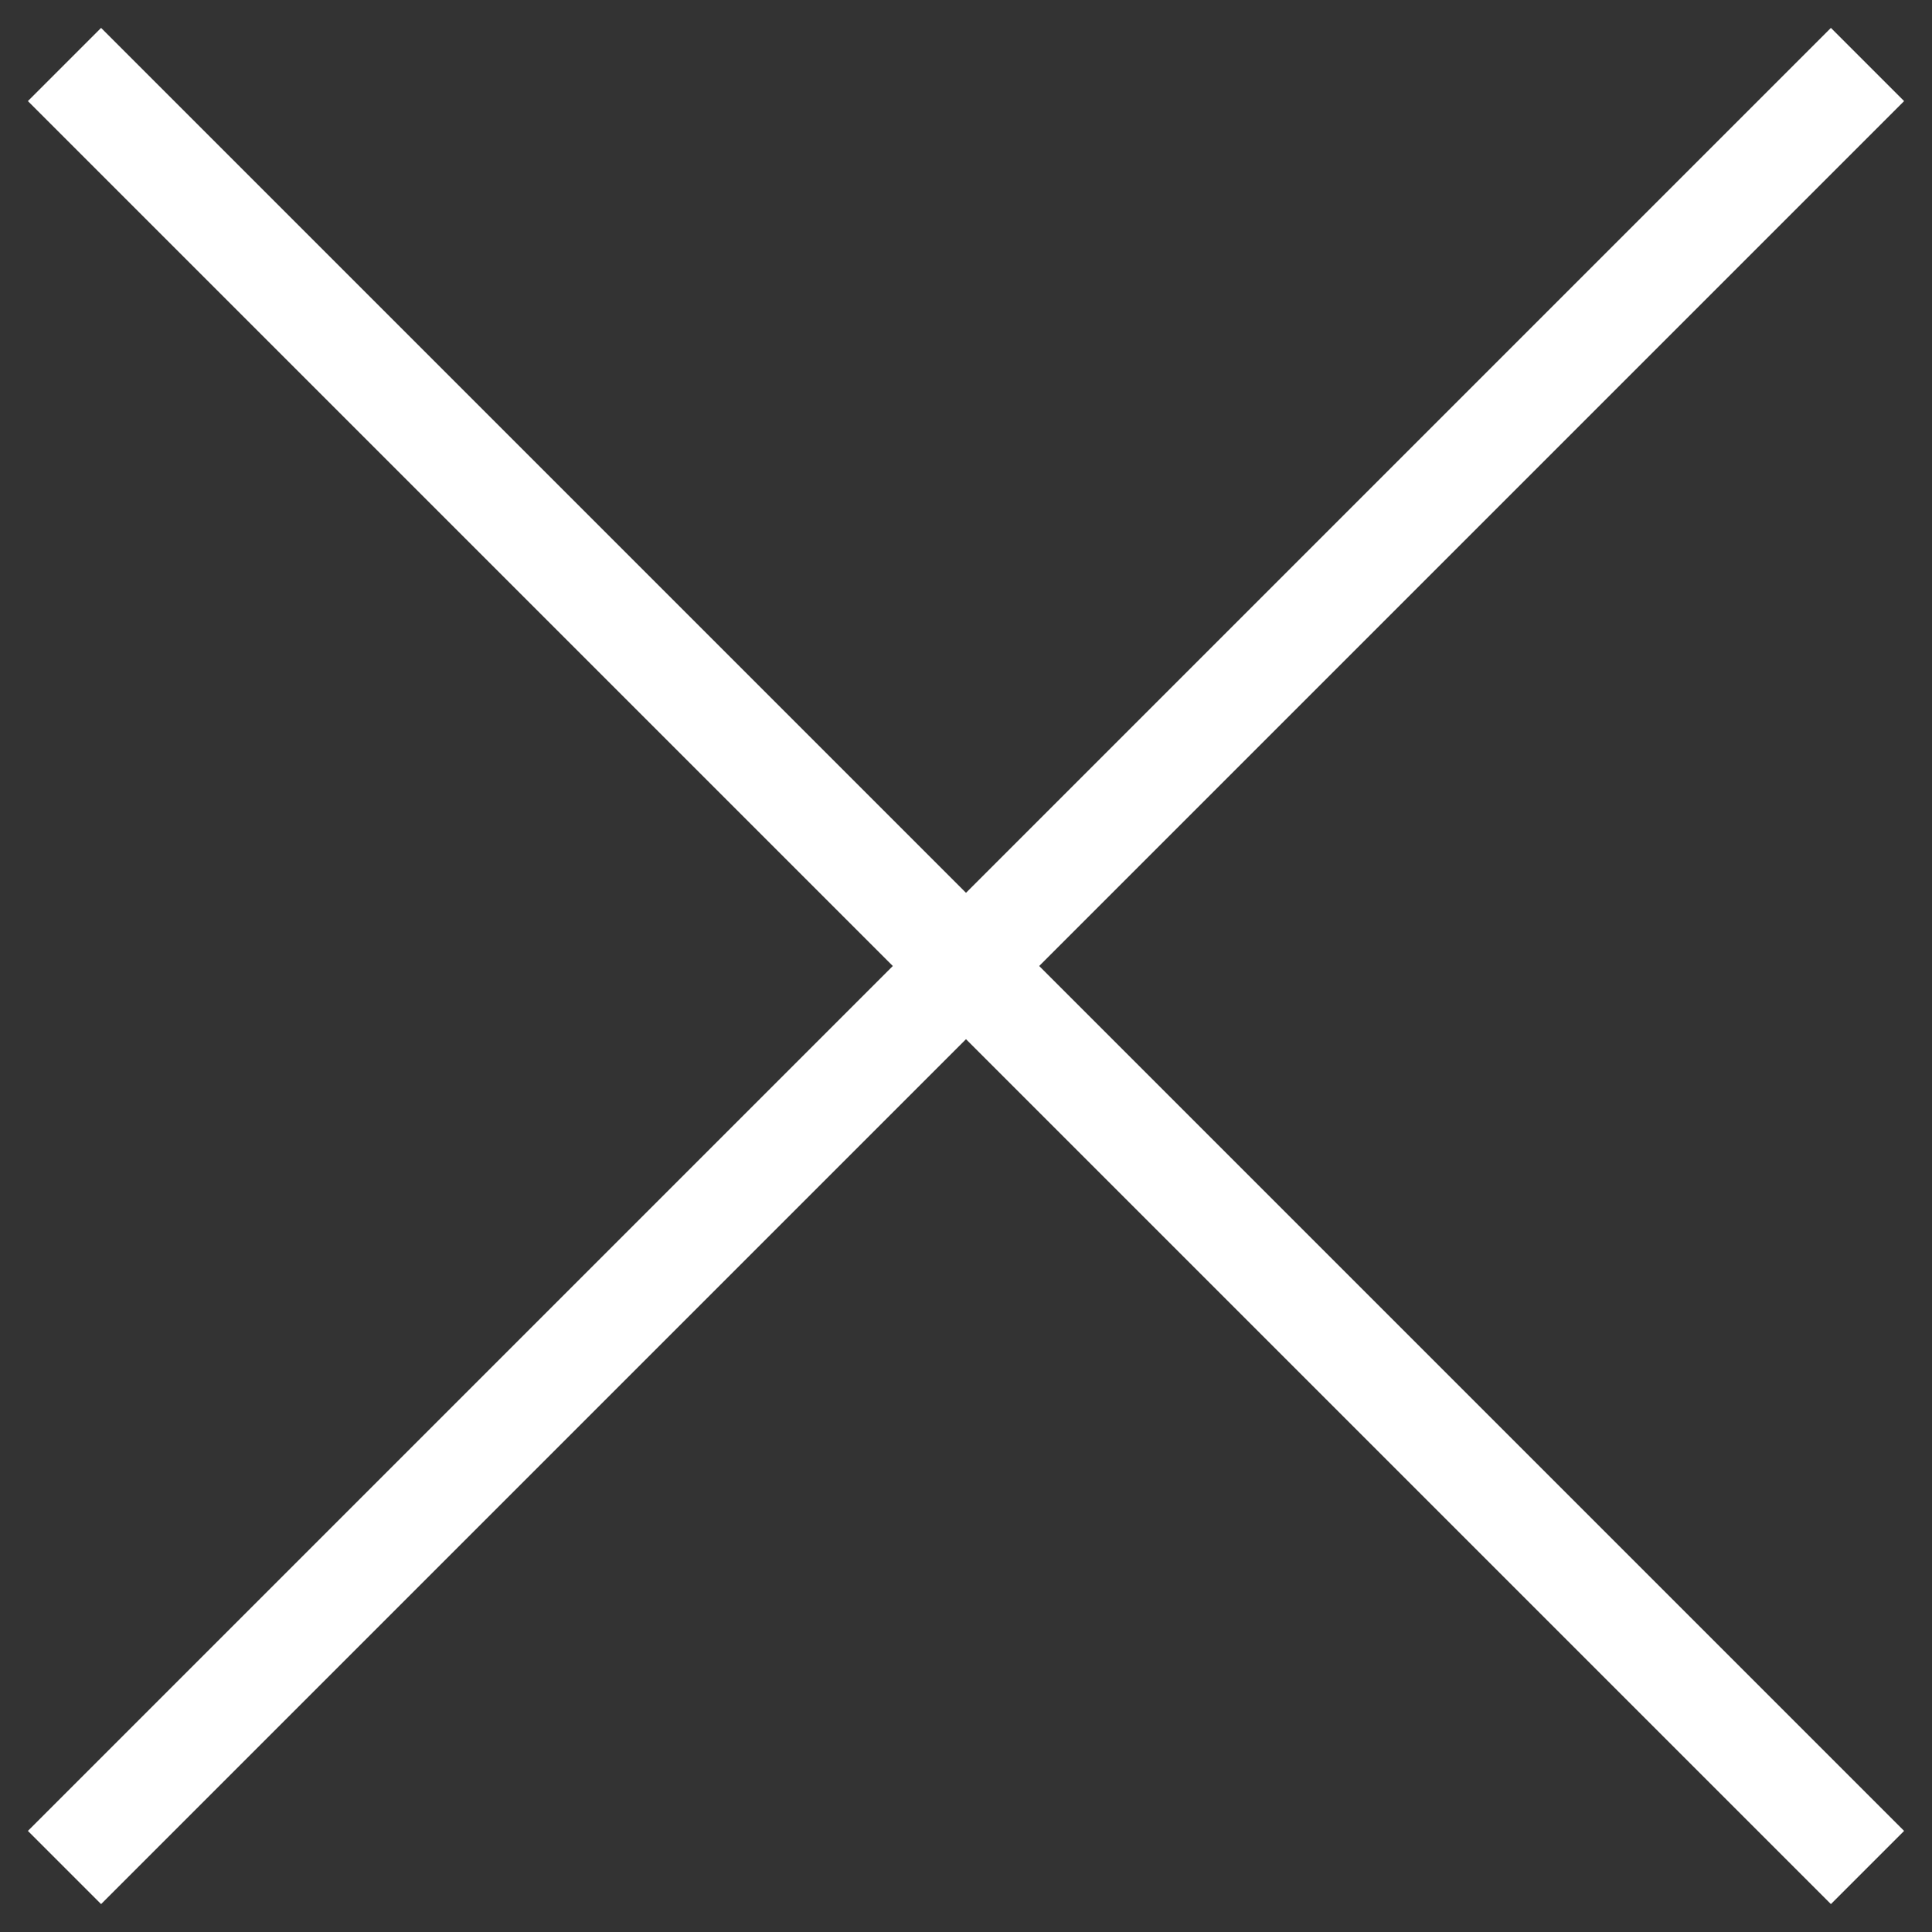 <?xml version="1.0" encoding="UTF-8"?>
<svg width="28px" height="28px" viewBox="0 0 28 28" version="1.1" xmlns="http://www.w3.org/2000/svg" xmlns:xlink="http://www.w3.org/1999/xlink">
    <rect x="0" y="0" width="28" height="28" fill="#333333" stroke="none"/>
    <!-- Generator: Sketch 57.1 (83088) - https://sketch.com -->
    <title>Icon / Close / White</title>
    <desc>Created with Sketch.</desc>
    <g id="Style-Guide" stroke="none" stroke-width="1" fill="none" fill-rule="evenodd" stroke-linecap="square">
        <g id="eji-2019-xldesktop-guide-patterns" transform="translate(-1641, -4562)" stroke="#FFFFFF">
            <g id="Video-popup" transform="translate(0, 4487)">
                <g id="Group-17" transform="translate(0, 44)">
                    <g id="Icon-/-Close-/-White" transform="translate(1640, 30)">
                        <g id="close" transform="translate(15, 15) rotate(-270) translate(-15, -15) translate(2, 2)">
                            <path d="M-4.727,13 L30.727,13" id="Line-2" stroke-width="1.5" transform="translate(13, 13) rotate(-315) translate(-13, -13) "></path>
                            <path d="M13,30.727 L13,-4.727" id="Line-2" stroke-width="1.5" transform="translate(13, 13) rotate(-315) translate(-13, -13) "></path>
                        </g>
                    </g>
                </g>
            </g>
        </g>
    </g>
</svg>